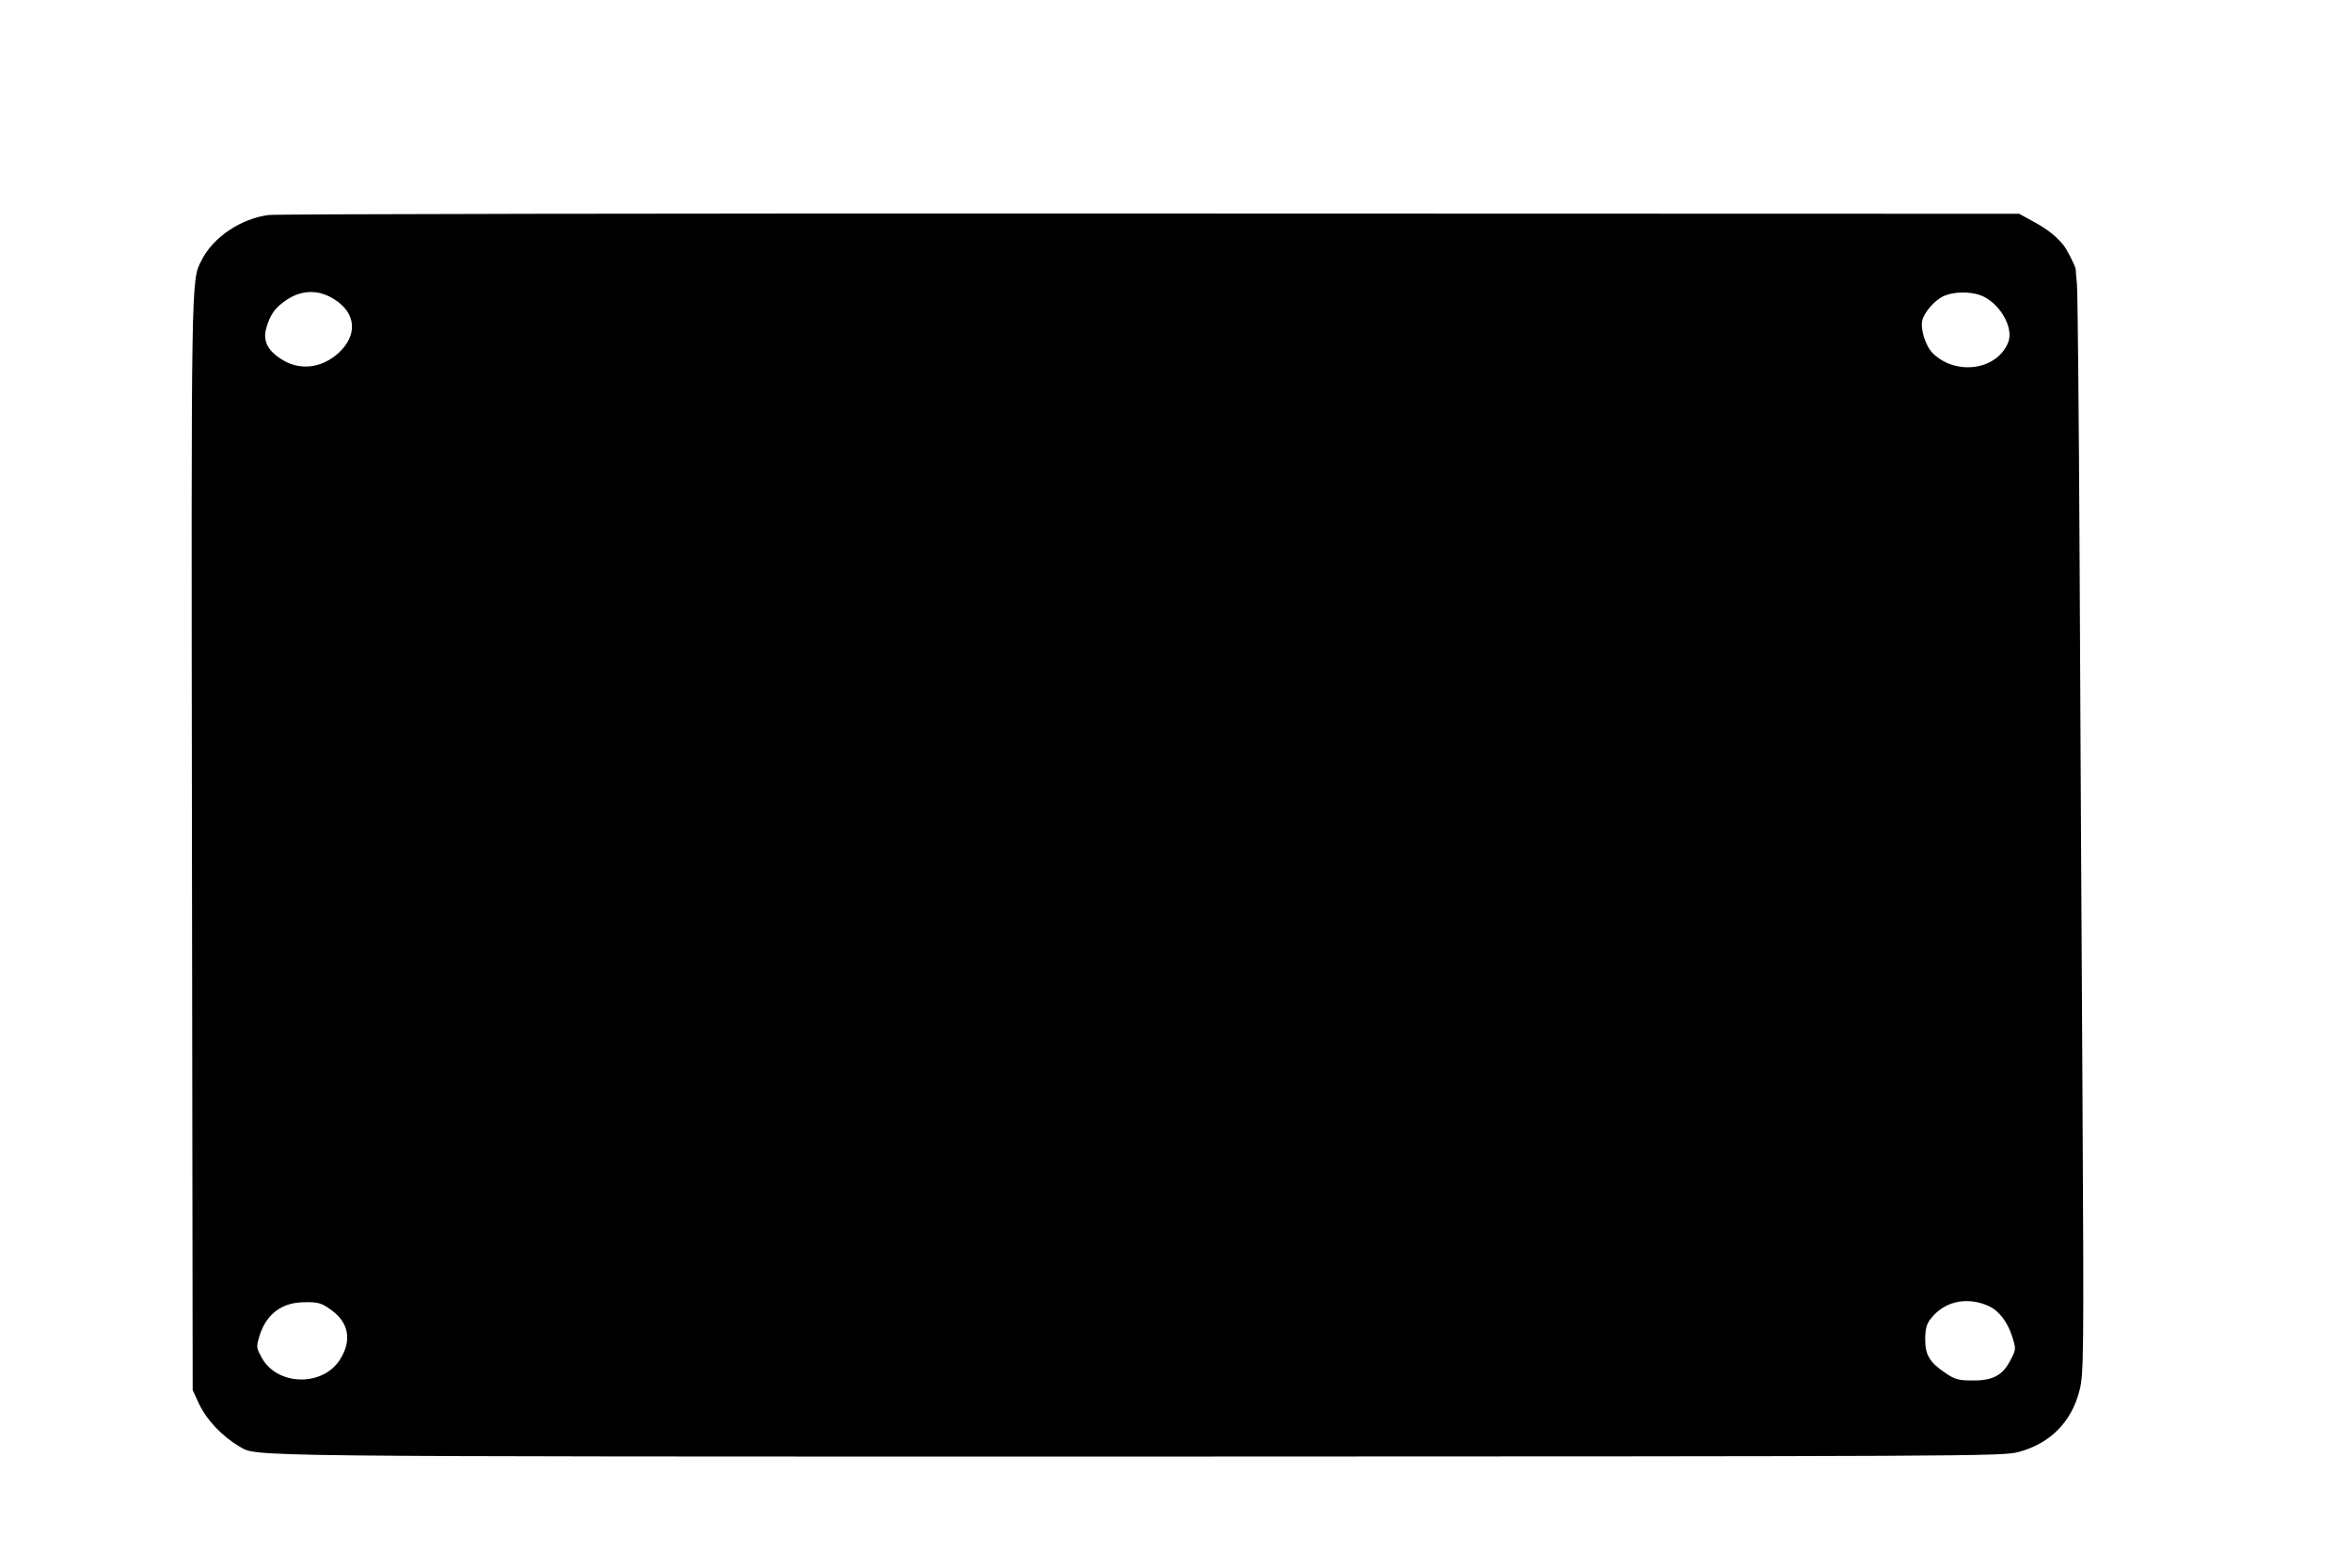 <?xml version="1.0" encoding="UTF-8" standalone="yes"?>
<svg version="1.0" xmlns="http://www.w3.org/2000/svg" width="257.363mm" height="171.575mm" viewBox="0 0 973 649" preserveAspectRatio="xMidYMid meet">
  <g transform="translate(0,649) scale(0.1,-0.1)" fill="#000000" stroke="none">
    <path d="M1110 5600 c-116 -15 -230 -92 -278 -187 -44 -86 -43 -42 -40 -2413
l3 -2265 26 -56 c32 -68 96 -135 167 -177 76 -43 -63 -42 3722 -42 3456 1
3577 1 3643 19 132 36 219 125 252 256 17 66 18 142 12 1220 -4 633 -9 1636
-12 2230 -3 594 -8 1103 -11 1130 -3 28 -5 55 -5 60 -1 13 -37 84 -52 102 -32
38 -67 65 -122 95 l-60 33 -3595 1 c-1977 1 -3620 -2 -3650 -6z m271 -349 c91
-57 98 -148 18 -222 -71 -65 -164 -75 -240 -24 -56 36 -74 77 -59 128 17 58
38 86 89 119 62 39 130 39 192 -1z m6810 18 c78 -26 143 -132 119 -195 -44
-115 -214 -141 -311 -48 -31 29 -54 102 -45 138 9 35 53 85 90 101 39 17 103
19 147 4z m36 -4185 c44 -20 79 -65 99 -127 16 -51 16 -54 -5 -94 -33 -66 -73
-88 -156 -88 -61 0 -75 4 -114 30 -67 45 -85 76 -85 140 0 39 5 62 20 82 56
75 150 97 241 57z m-6863 -14 c78 -53 92 -130 39 -211 -73 -111 -259 -105
-322 10 -23 43 -24 44 -8 95 28 87 93 135 185 135 54 1 70 -3 106 -29z"/>
  </g>
</svg>